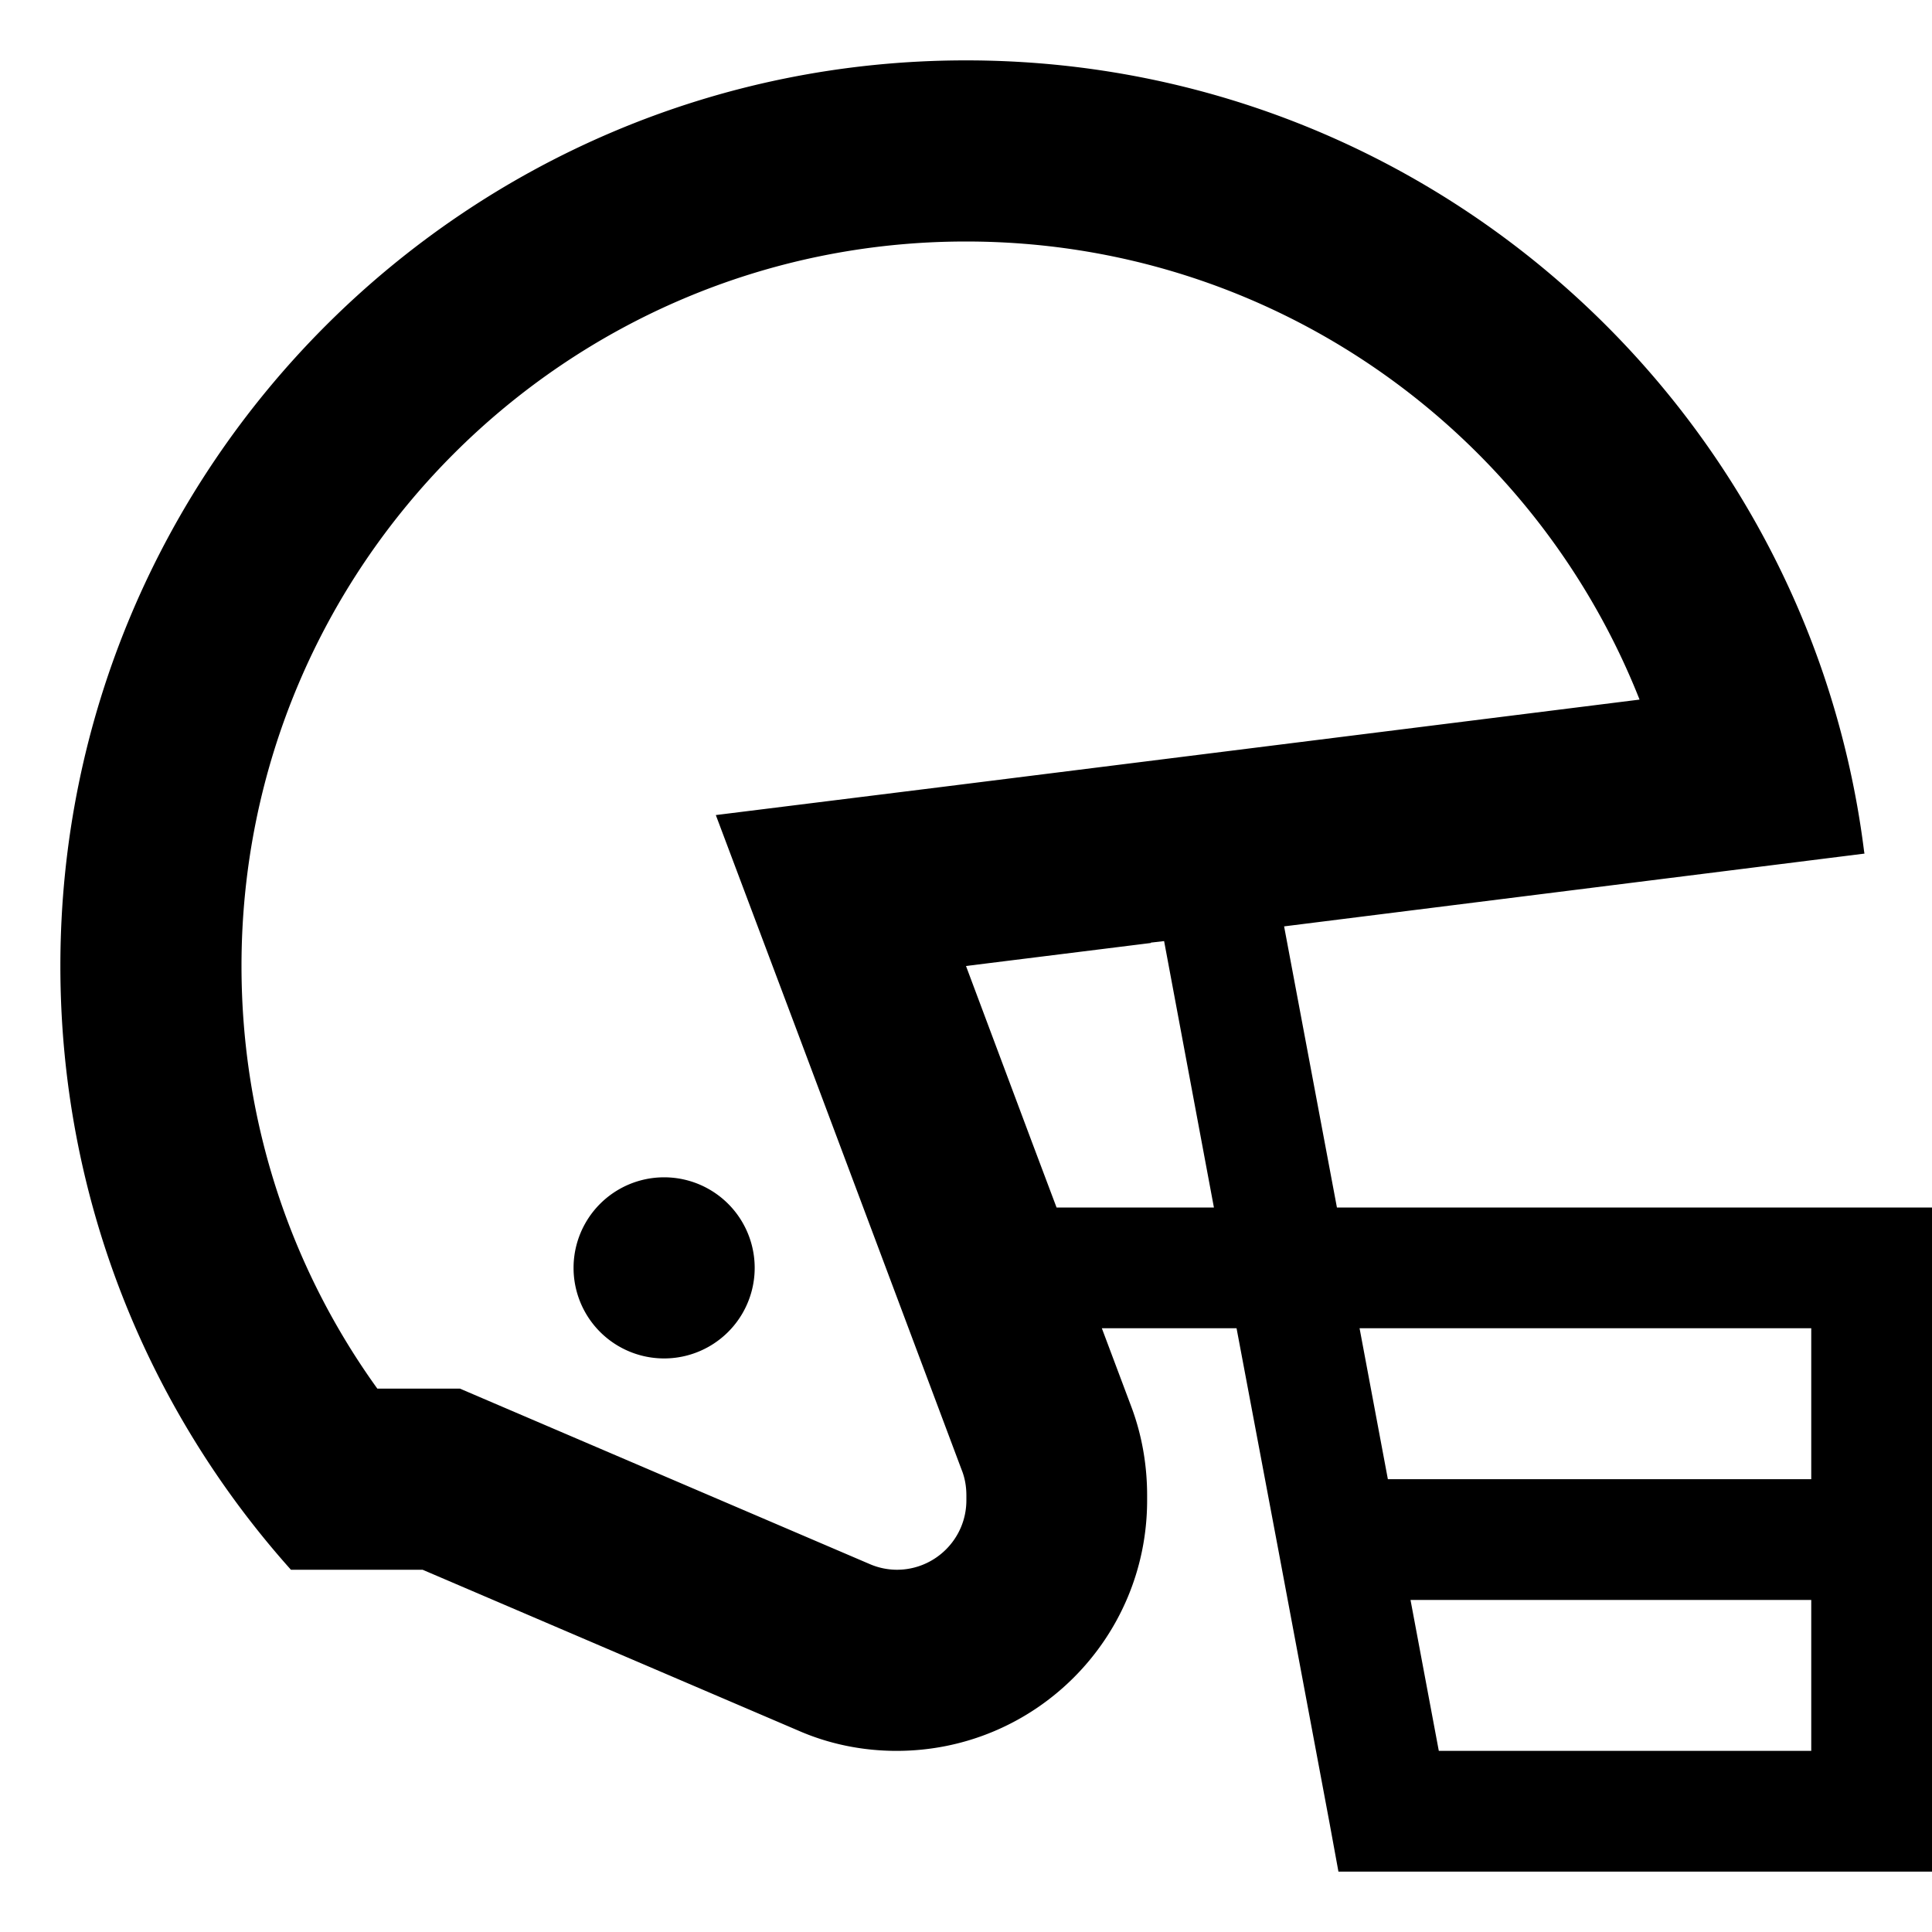 <svg xmlns="http://www.w3.org/2000/svg" viewBox="0 0 512 512"><!--! Font Awesome Pro 6.7.1 by @fontawesome - https://fontawesome.com License - https://fontawesome.com/license (Commercial License) Copyright 2024 Fonticons, Inc. --><path d="M305 249.9L256 256l17.3 46.2L280 320l41.7 0-13.2-70.6-3.5 .4zm189.2-23.7L340.3 245.5l14 74.5L496 320l16 0 0 16 0 72 0 72 0 16-16 0-128 0-13.3 0-2.4-13.1-13.5-72L327.7 352 292 352l7.7 20.5c2.9 7.6 4.3 15.7 4.3 23.8l0 1.3c0 36.7-29.7 66.4-66.4 66.4c-9 0-17.9-1.8-26.1-5.4L112 416l-34.9 0C39.1 373.5 16 317.5 16 256C16 123.5 123.5 16 256 16c105.7 0 195.4 68.3 227.4 163.2c5 14.9 8.6 30.4 10.6 46.4l.1 .6zM100 368l12 0 9.9 0 9.1 3.9 99.5 42.6c2.3 1 4.8 1.5 7.2 1.5c10.1 0 18.4-8.2 18.4-18.4l0-1.3c0-2.4-.4-4.7-1.3-6.9L211.1 272.9l-21.4-56.9 60.3-7.5 184.5-23.1C406.4 114.3 337.1 64 256 64C150 64 64 150 64 256c0 41.8 13.3 80.5 36 112zm260.3-16l7.5 40L480 392l0-40-119.7 0zM480 424l-106.2 0 7.5 40 98.7 0 0-40zM176 312a24 24 0 1 1 0 48 24 24 0 1 1 0-48z"/></svg>